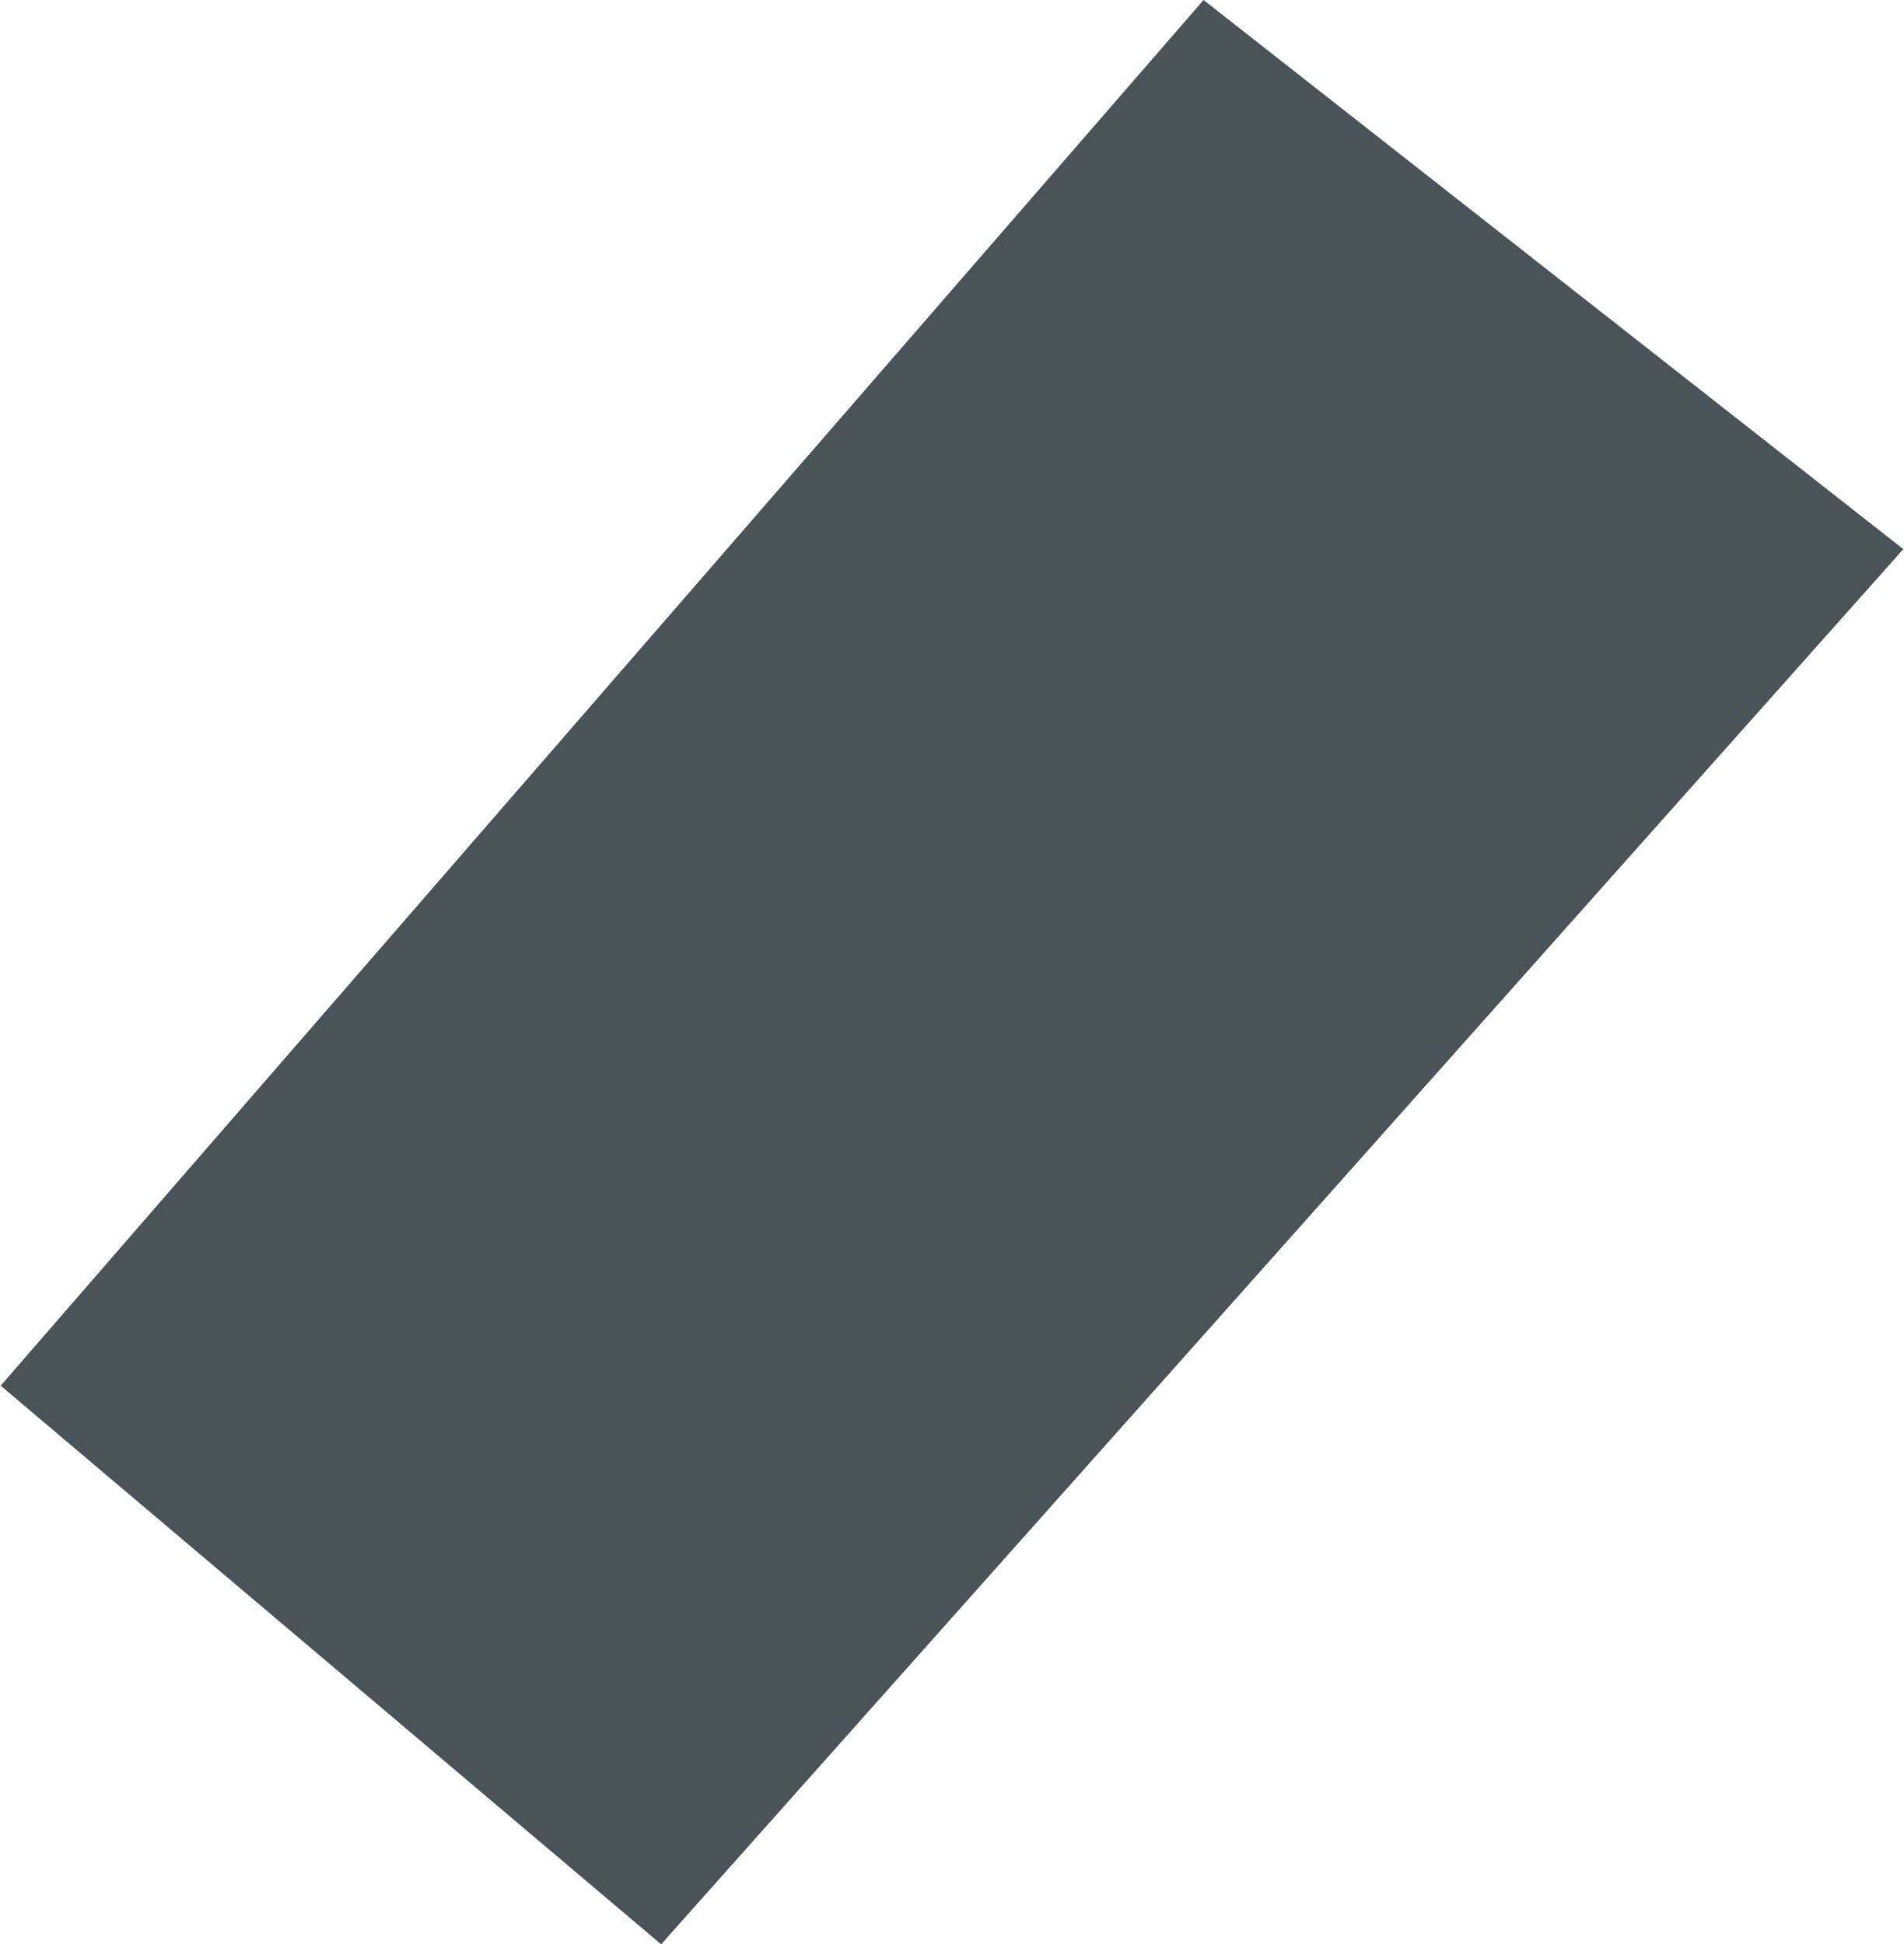 <?xml version="1.0" encoding="UTF-8"?> <svg xmlns="http://www.w3.org/2000/svg" width="1404" height="1434" viewBox="0 0 1404 1434" fill="none"> <path d="M1403.5 405L887.5 0L0.5 1022L487.5 1434L1403.5 405Z" fill="#4A5358"></path> </svg> 
